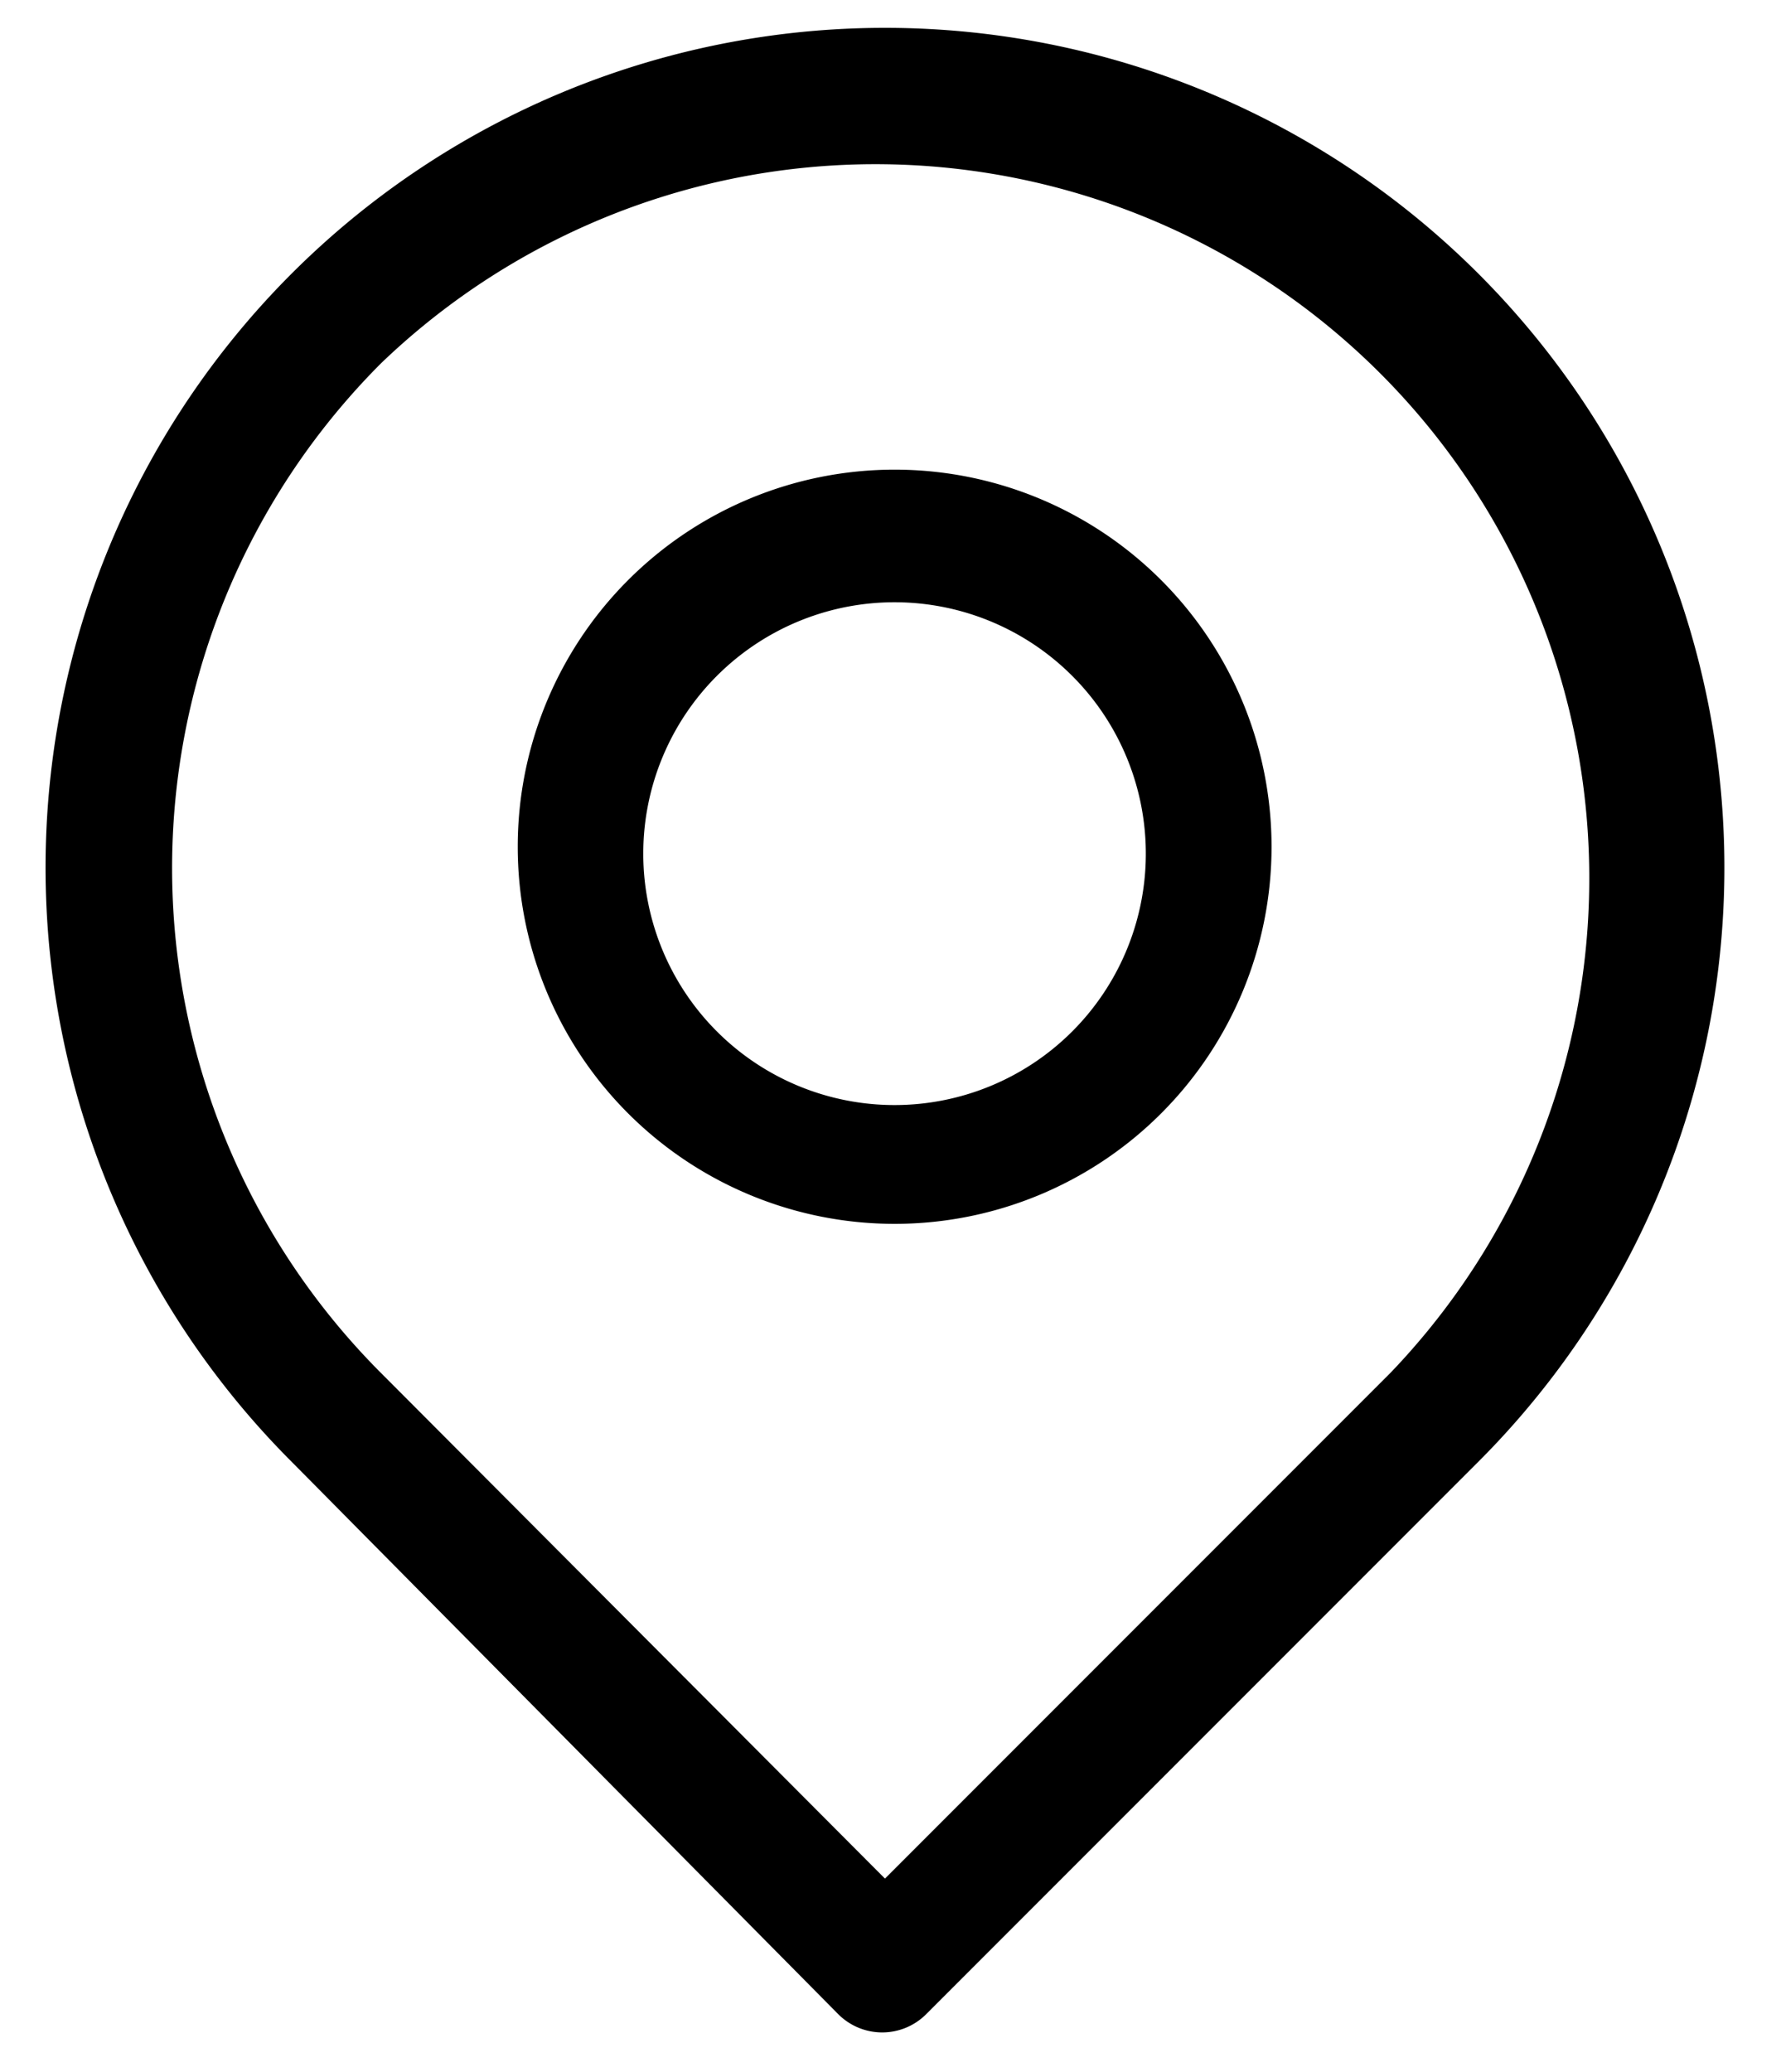 <svg id="Capa_1" data-name="Capa 1" xmlns="http://www.w3.org/2000/svg" viewBox="0 0 12.9 15"><defs><style>.cls-1{fill-rule:evenodd;}</style></defs><title>Mesa de trabajo 23</title><path class="cls-1" d="M6.48,3.4A2.73,2.73,0,1,0,9.21,6.13,2.73,2.73,0,0,0,6.48,3.4ZM4.66,6.13A1.82,1.82,0,1,1,6.48,8,1.82,1.82,0,0,1,4.66,6.13Z"/><path class="cls-1" d="M2.11,10.58a6.08,6.08,0,1,1,8.6,0l-4,4a.45.45,0,0,1-.64,0Zm.65-7.95a5.17,5.17,0,0,0,0,7.31L6.41,13.6l3.66-3.66A5.17,5.17,0,0,0,2.76,2.63Z"/></svg>